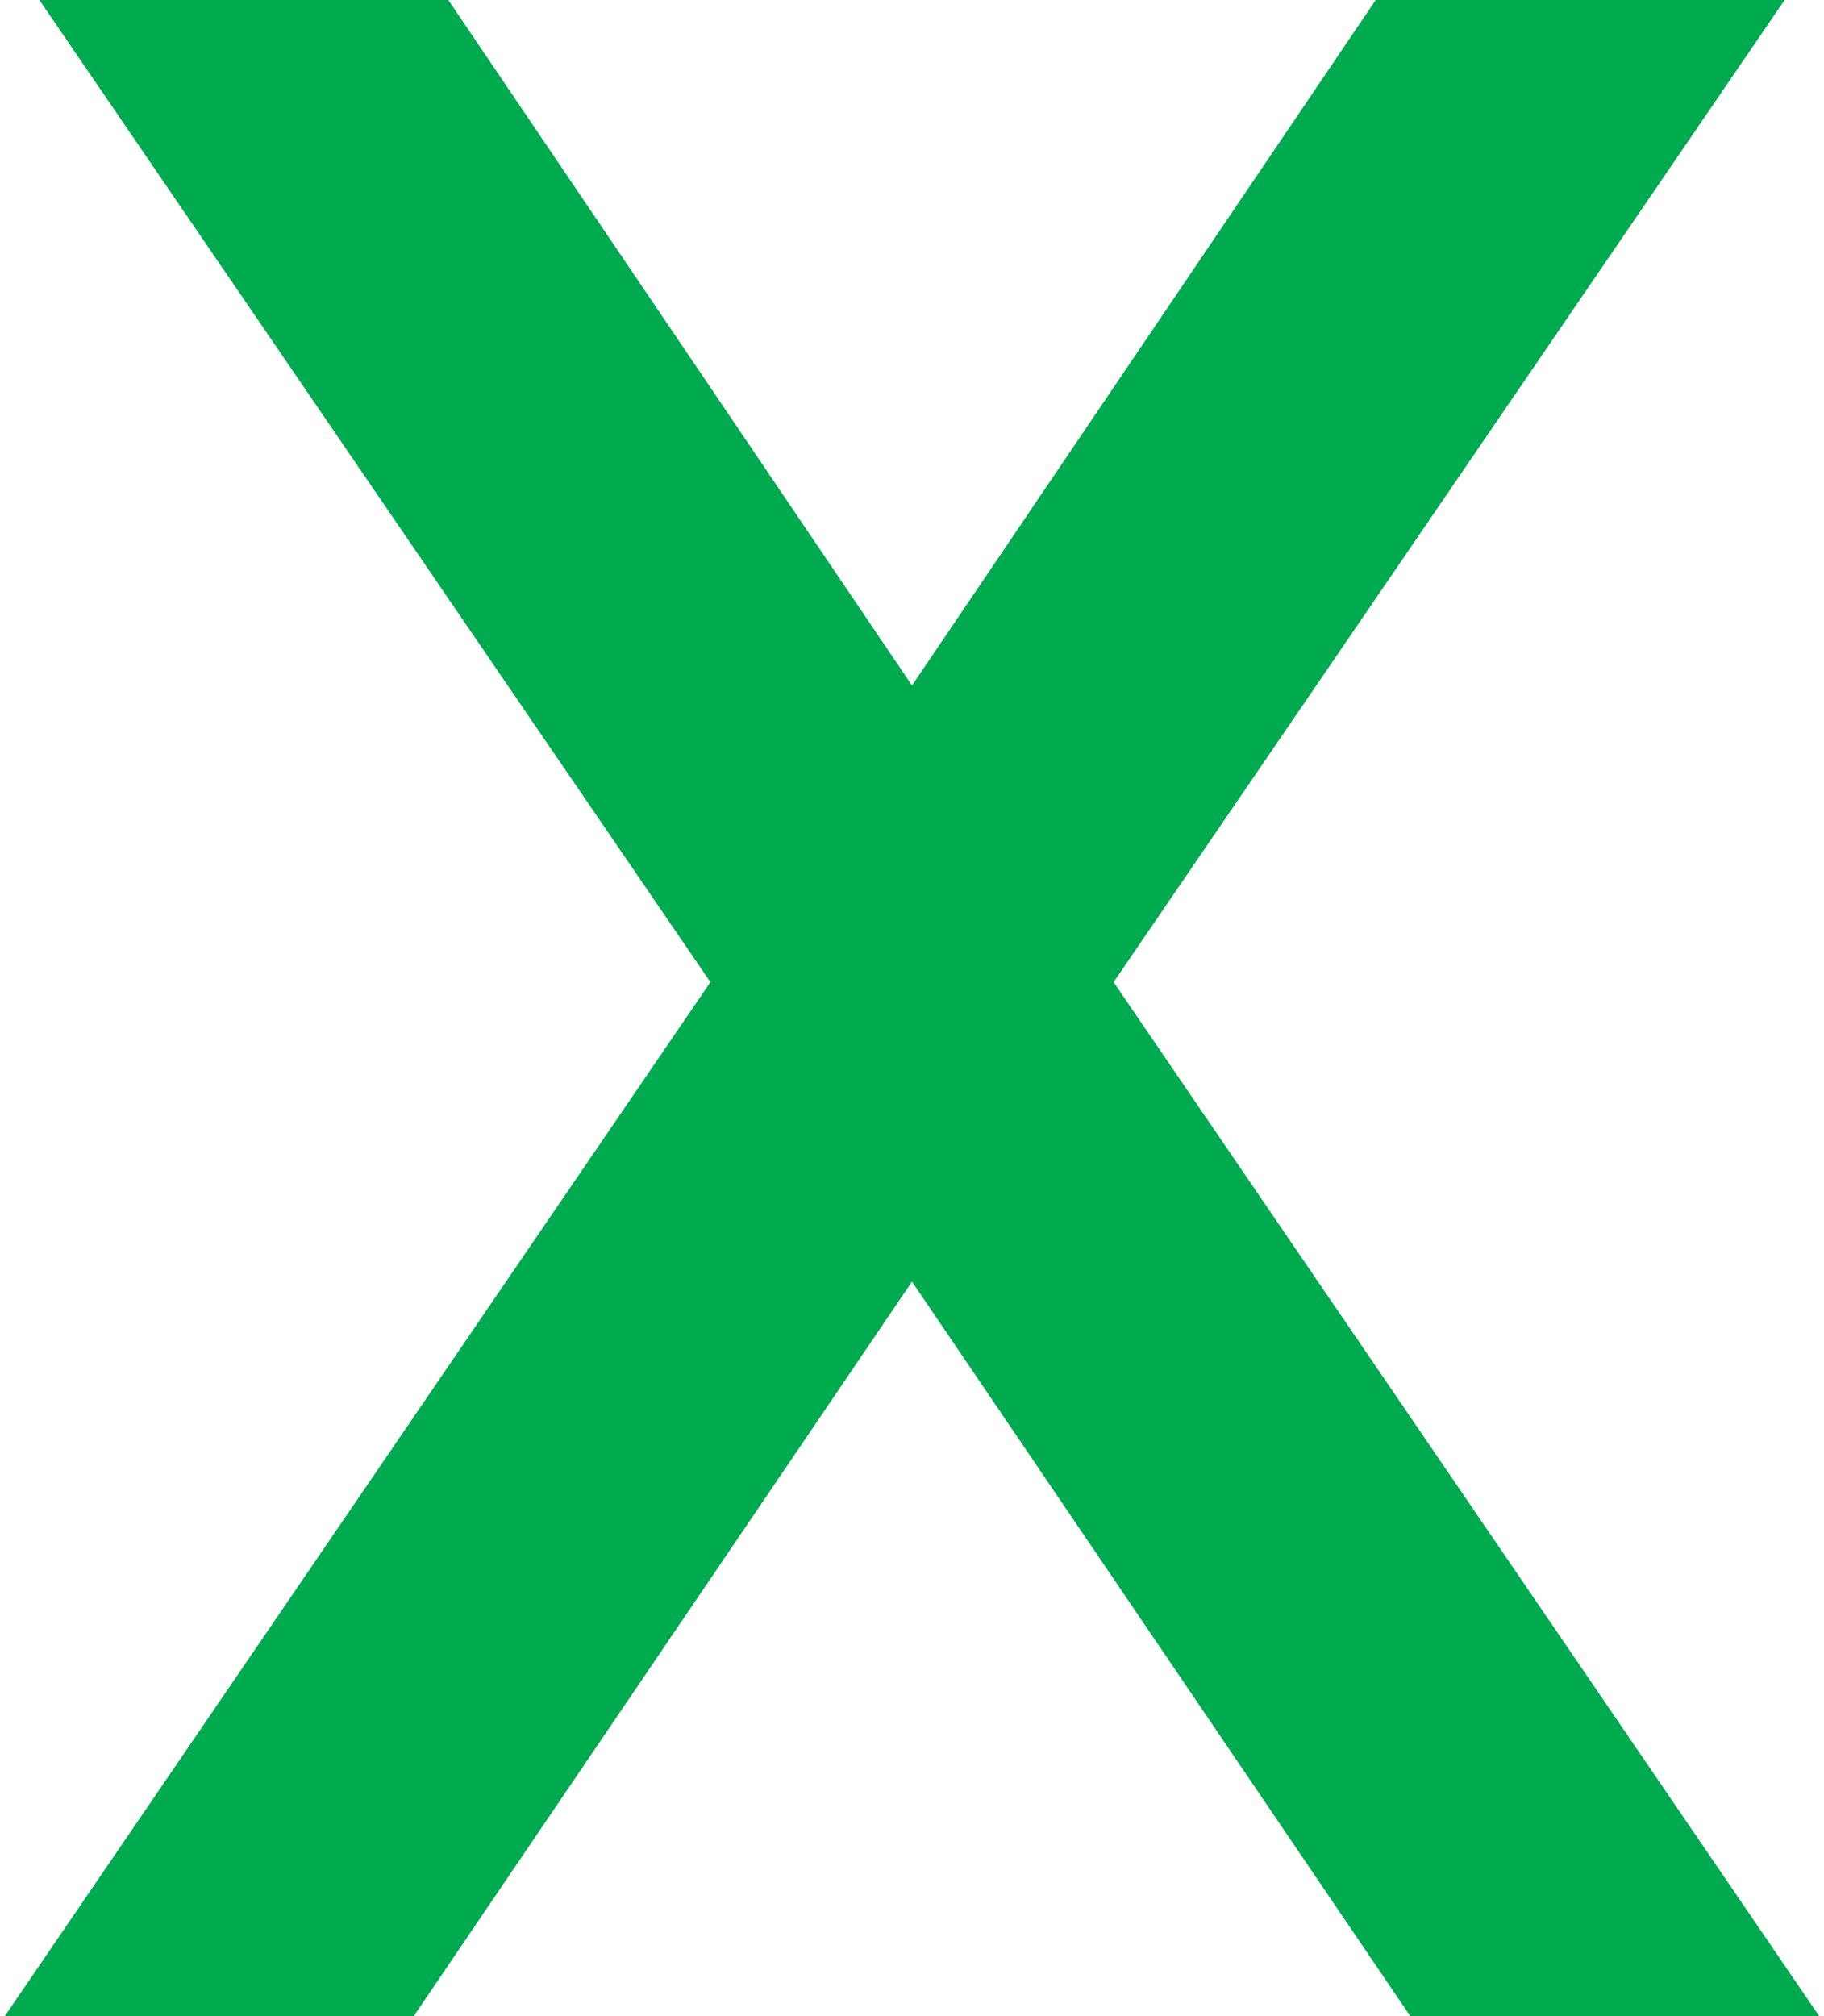 <svg width="19" height="21" viewBox="0 0 19 21" fill="none" xmlns="http://www.w3.org/2000/svg">
<path d="M0.05 21L7.4 10.23L0.41 -1.43051e-06H4.67L9.5 7.14L14.33 -1.43051e-06H18.59L11.6 10.23L18.95 21H14.69L9.5 13.35L4.31 21H0.05Z" fill="#00AA4F"/>
</svg>
